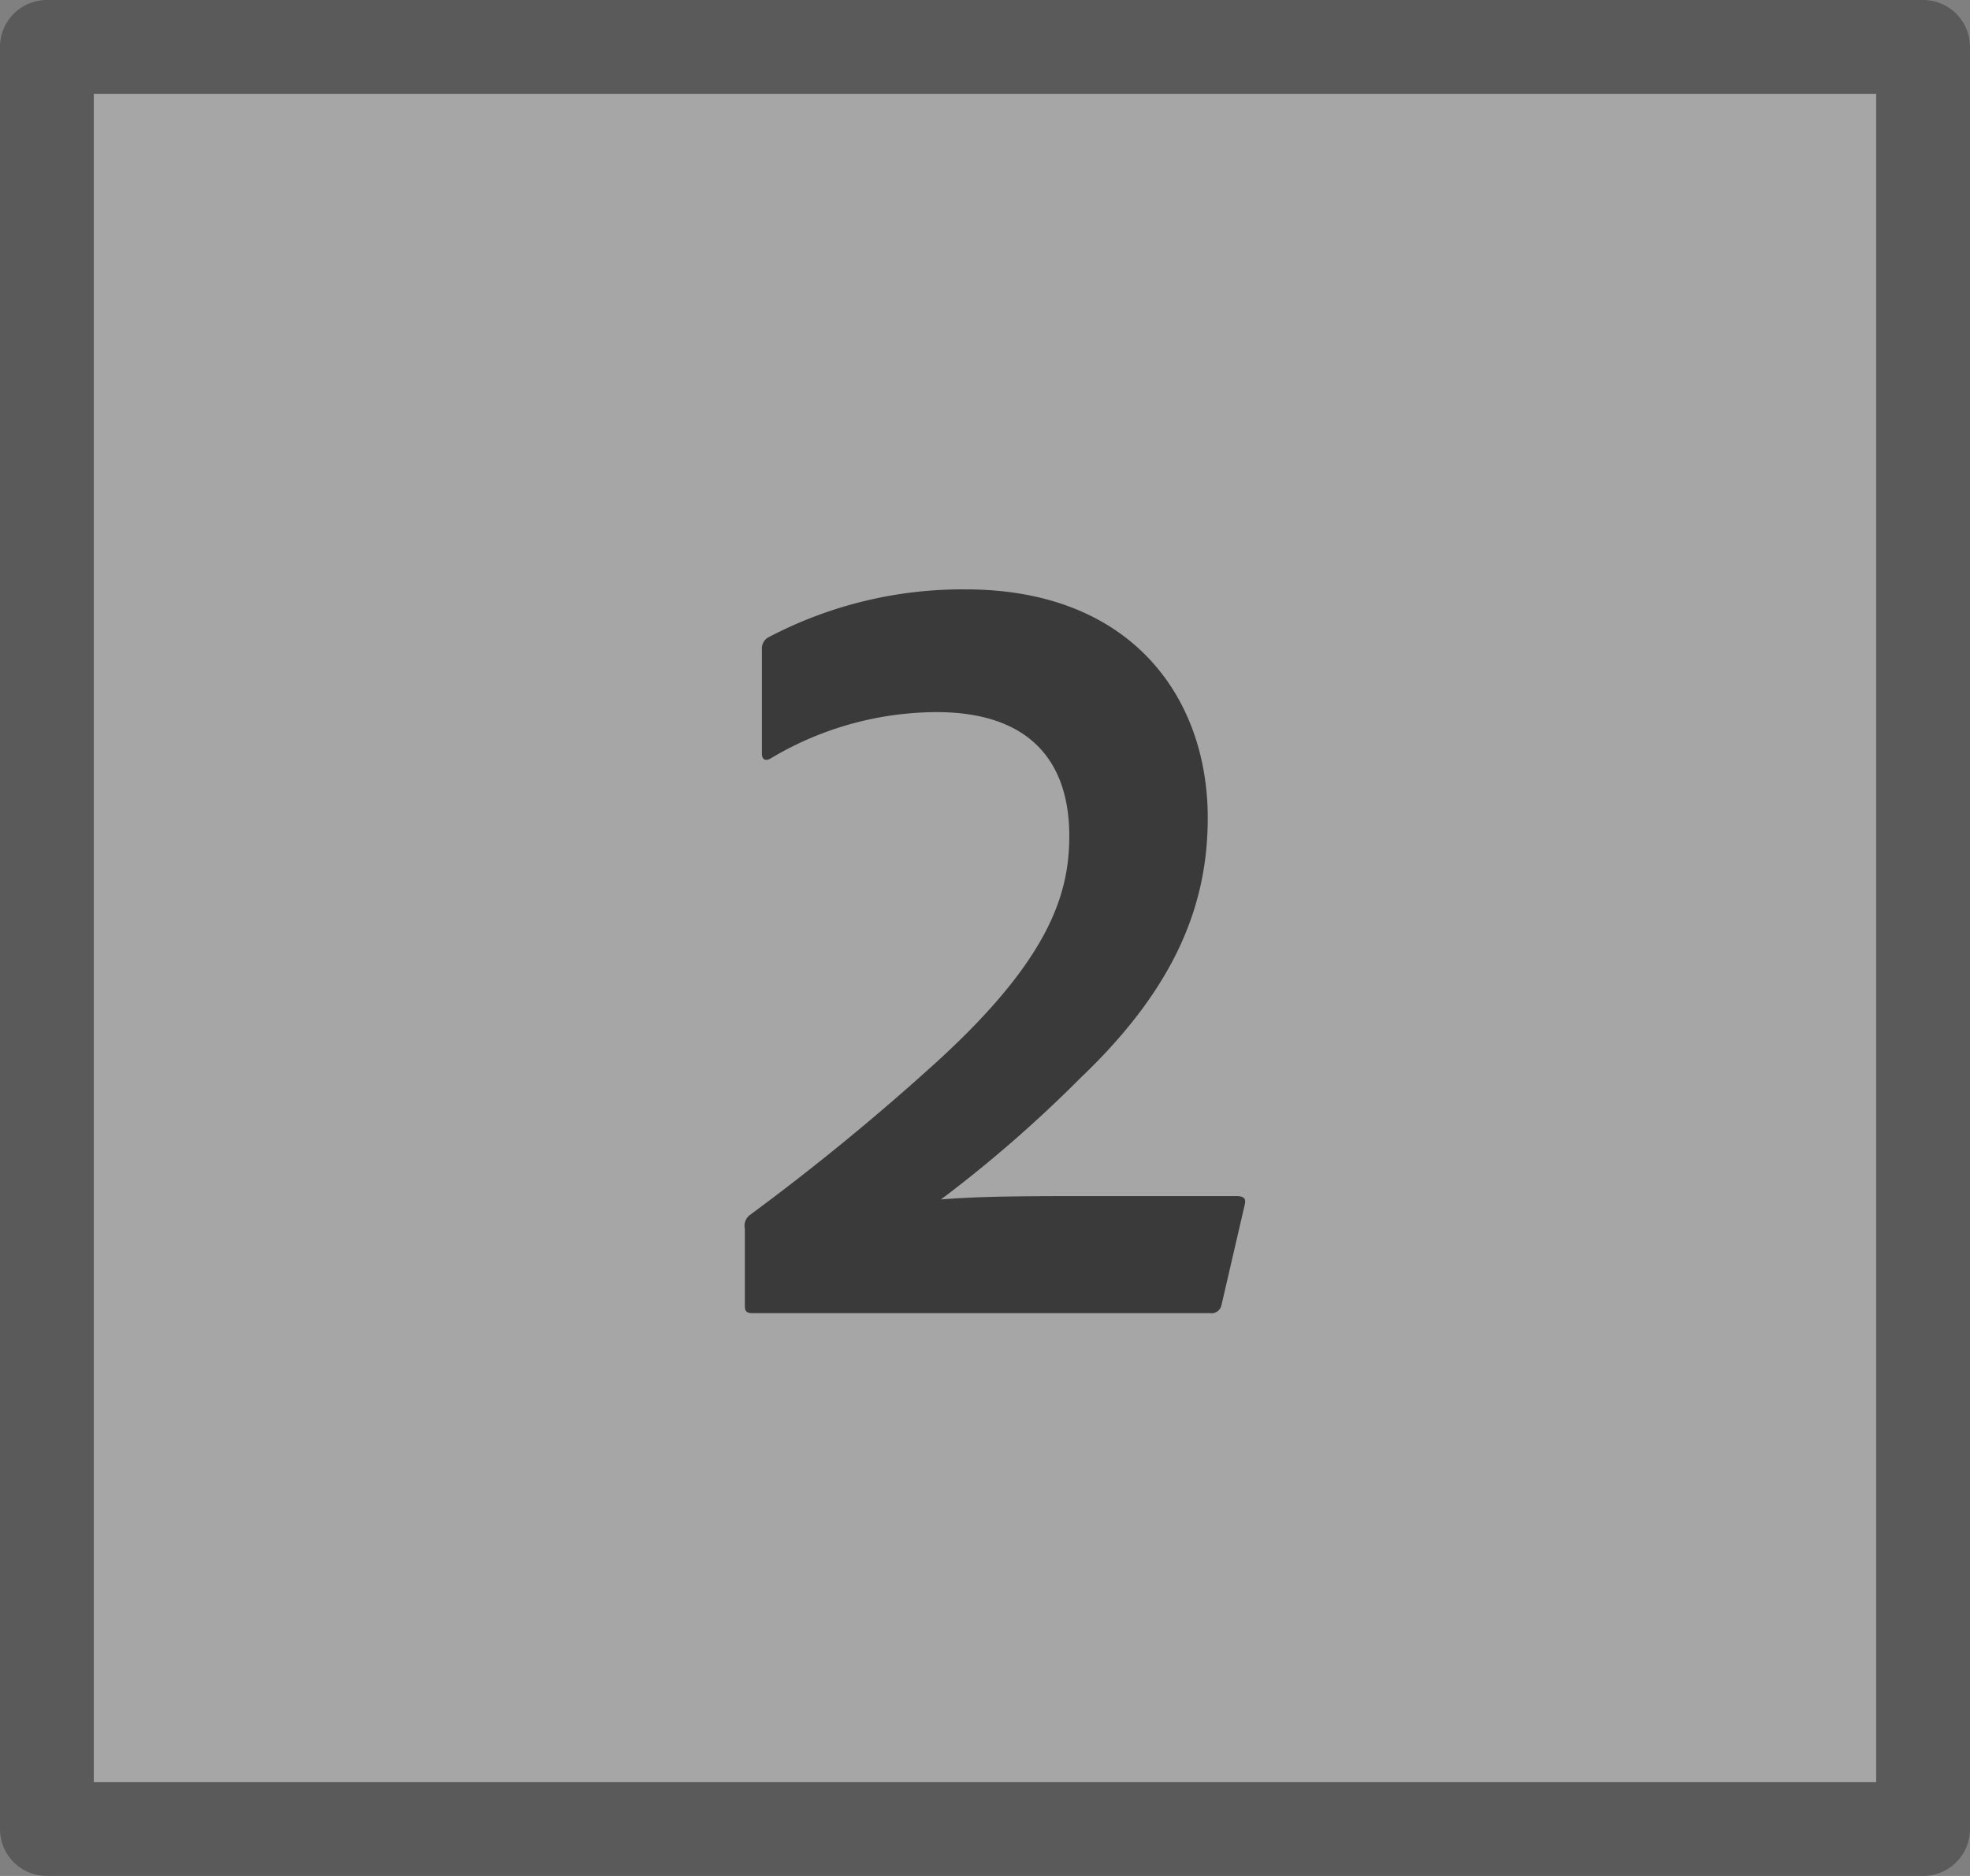 <svg id="S_Multichannel_2Button_N_21x20_2x" data-name="S_Multichannel_2Button_N_21x20@2x" xmlns="http://www.w3.org/2000/svg" width="42" height="40" viewBox="0 0 42 40">
  <rect x="0" y="0" width="42" height="40" fill="#808080" stroke="none"/>
  <defs>
    <style>
      .Background {
        fill: #fff;
      }

      .Background, .fillMedium {
        opacity: 0.3;
      }

      .fill {
        fill-rule: evenodd;
        opacity: 0.65;
      }

      
    </style>
  </defs>
  <title>S_Multichannel_2Button_N_21x20@2x</title>
  <path class="Background" d="M40,2V38H2V2H40Z"/>
  <path class="fill" d="M16.048,28c-0.168,0-.168-0.072-0.168-0.192V26.2a0.29,0.29,0,0,1,.1-0.288,50.574,50.574,0,0,0,3.984-3.264c2.424-2.208,2.833-3.6,2.833-4.824,0-1.56-.816-2.64-2.833-2.64a6.934,6.934,0,0,0-3.528.984c-0.12.072-.192,0.024-0.192-0.1V13.863a0.282,0.282,0,0,1,.12-0.264,8.87,8.87,0,0,1,4.224-1.032c3.528,0,5.161,2.3,5.161,4.872,0,1.8-.648,3.577-2.712,5.544a27.693,27.693,0,0,1-2.976,2.592c0.912-.072,1.824-0.072,3.528-0.072h2.76c0.168,0,.216.048,0.192,0.168l-0.5,2.16a0.215,0.215,0,0,1-.24.168H16.048Z"/>
  <path class="fillMedium" d="M40,2V38H2V2H40Zm1-2H1A1,1,0,0,0,0,1V39a1,1,0,0,0,1,1H41a1,1,0,0,0,1-1V1A1,1,0,0,0,41,0Z"/>
  </svg>